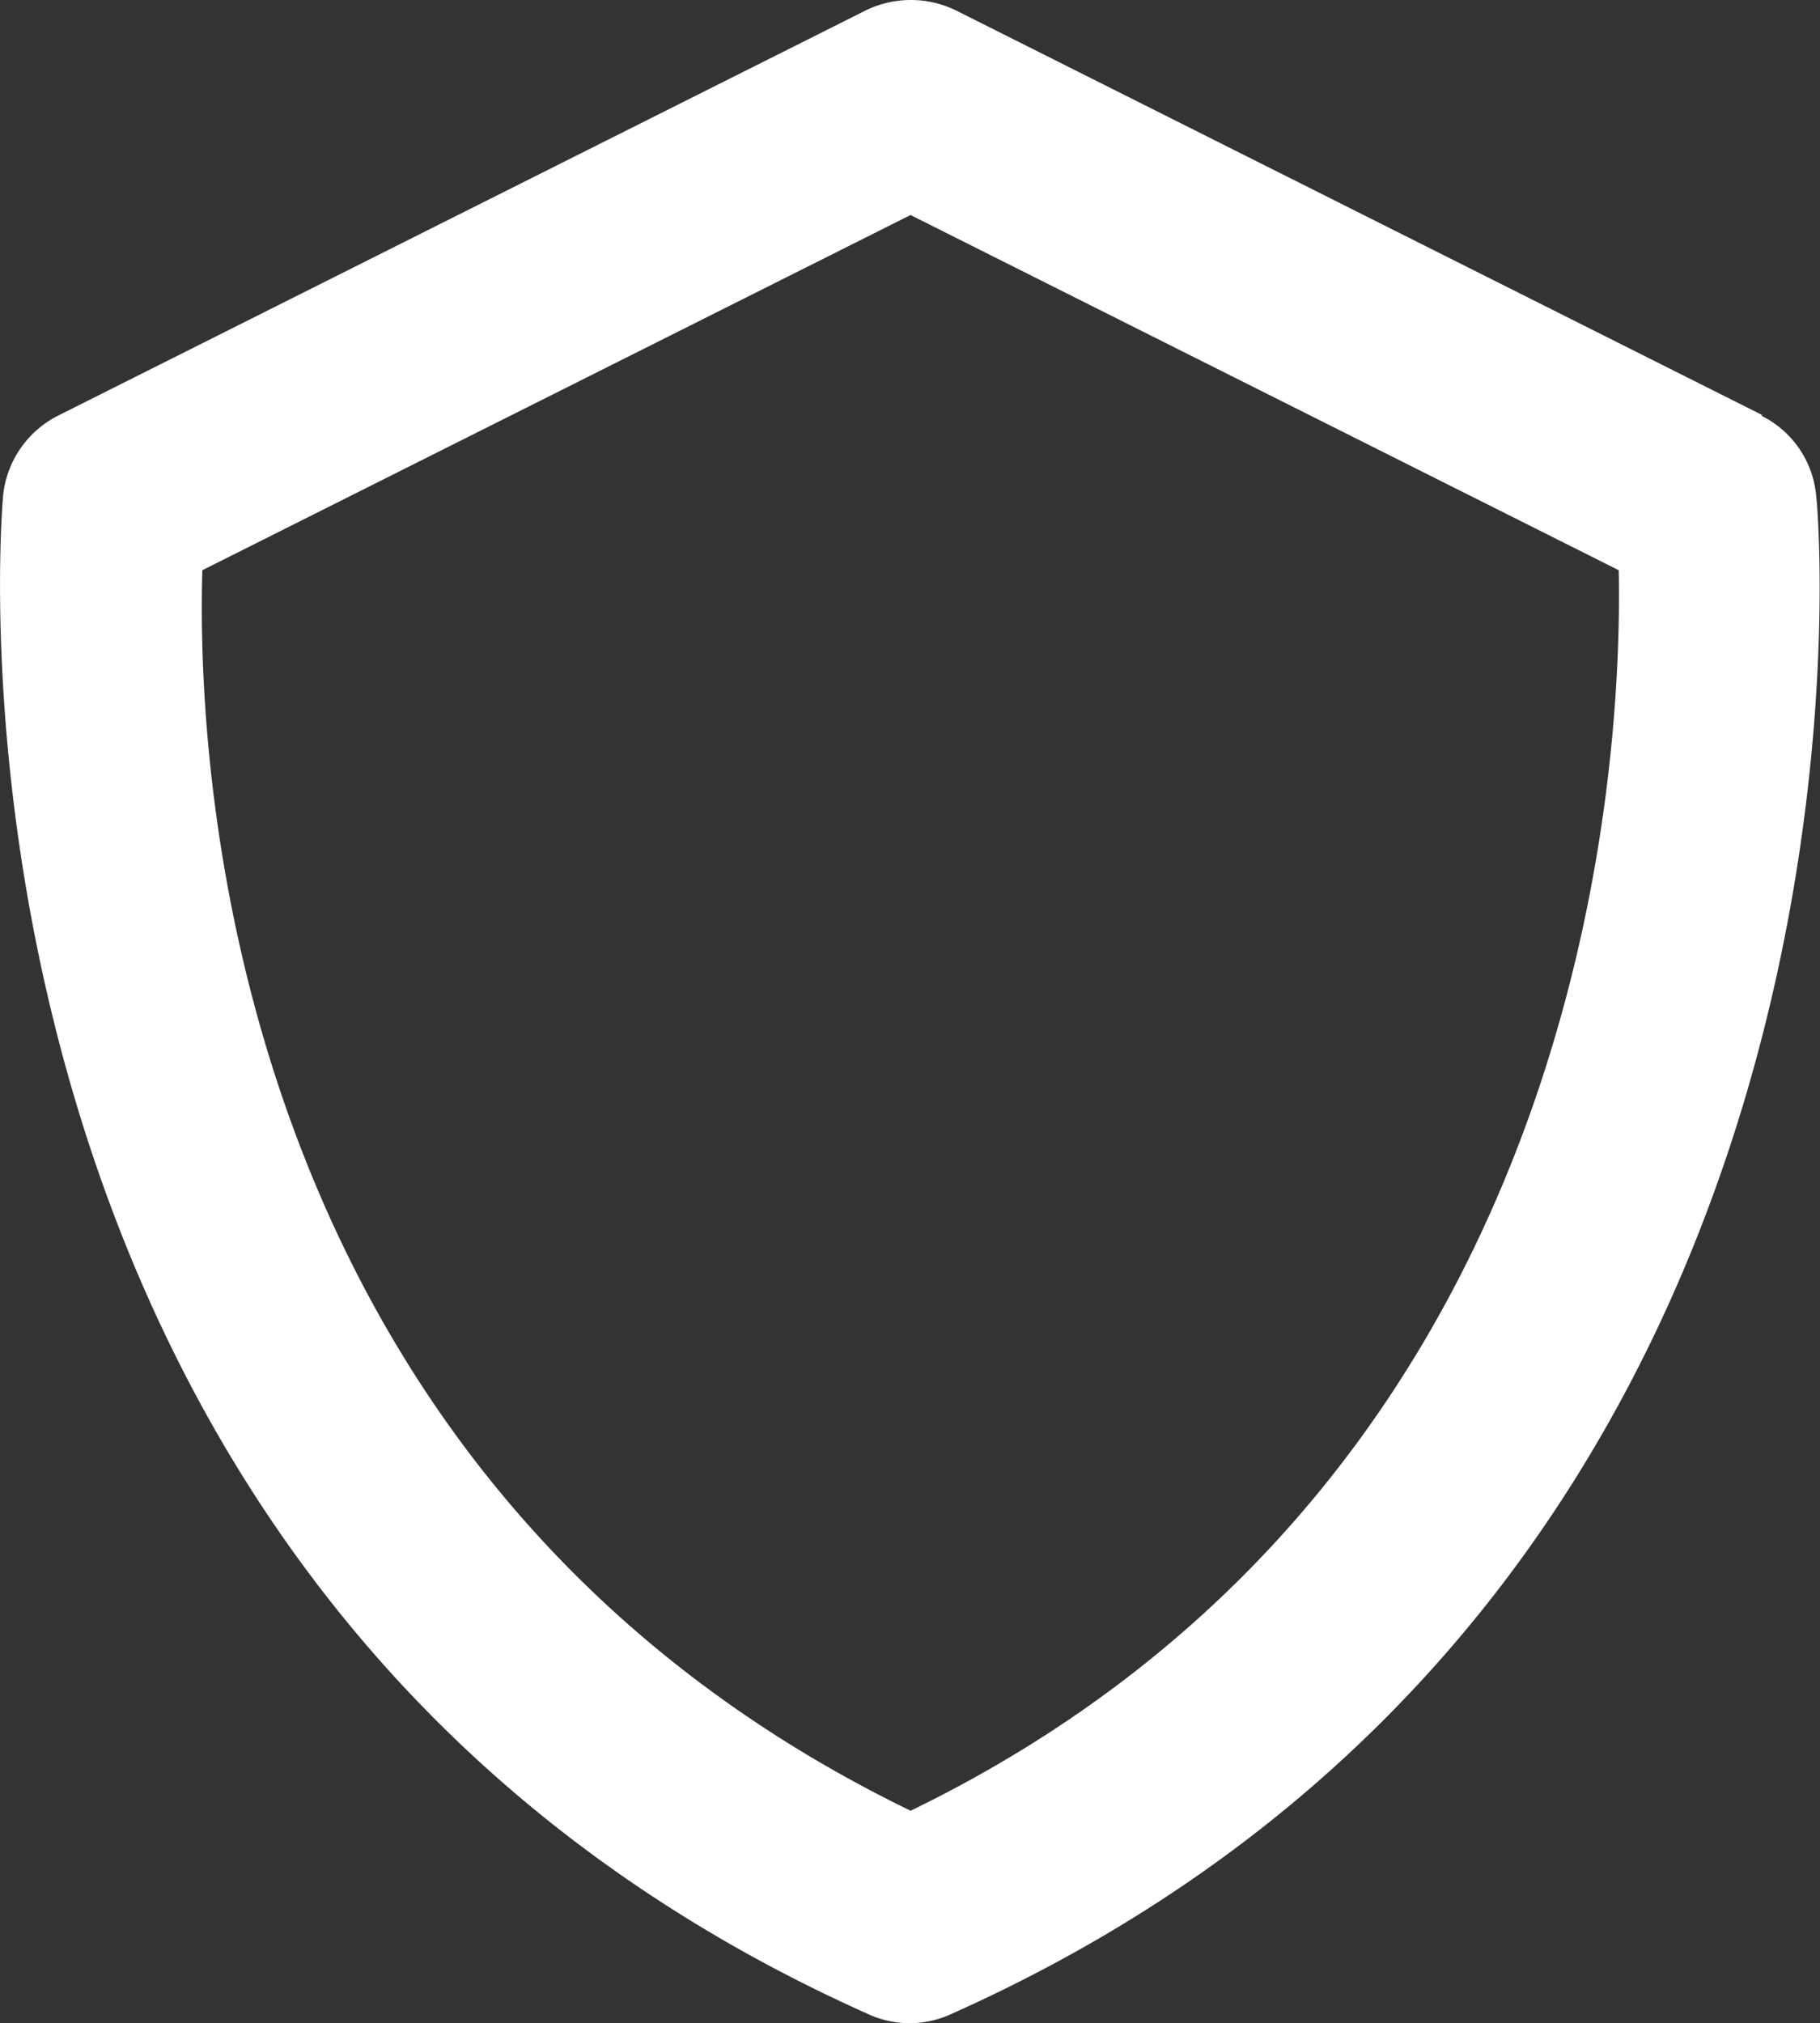 <svg id="Gruppe_27" data-name="Gruppe 27" xmlns="http://www.w3.org/2000/svg" xmlns:xlink="http://www.w3.org/1999/xlink" width="35.979" height="40" viewBox="0 0 35.979 40">
  <rect x="0" y="0" width="35.979" height="40" fill="#333333" stroke="none"/>
  <defs>
    <clipPath id="clip-path">
      <rect id="Rechteck_10" data-name="Rechteck 10" width="35.979" height="40" fill="#fff"/>
    </clipPath>
  </defs>
  <g id="Gruppe_26" data-name="Gruppe 26" transform="translate(0 0)" clip-path="url(#clip-path)">
    <path id="Pfad_18" data-name="Pfad 18" d="M34.85,8.212,18.906.21a2.034,2.034,0,0,0-1.8,0l-15.944,8a2,2,0,0,0-1.1,1.58c-.02.22-1.92,21.525,17.1,30.028a1.958,1.958,0,0,0,1.64,0c19.025-8.5,17.144-29.827,17.1-30.028a1.96,1.96,0,0,0-1.1-1.58ZM18.006,35.8C4.523,29.257,3.883,15.274,4,11.273l14-7.022,14,7.022c.08,3.981-.66,18.045-14,24.526" transform="translate(0 0)" fill="#fff"/>
  </g>
</svg>
